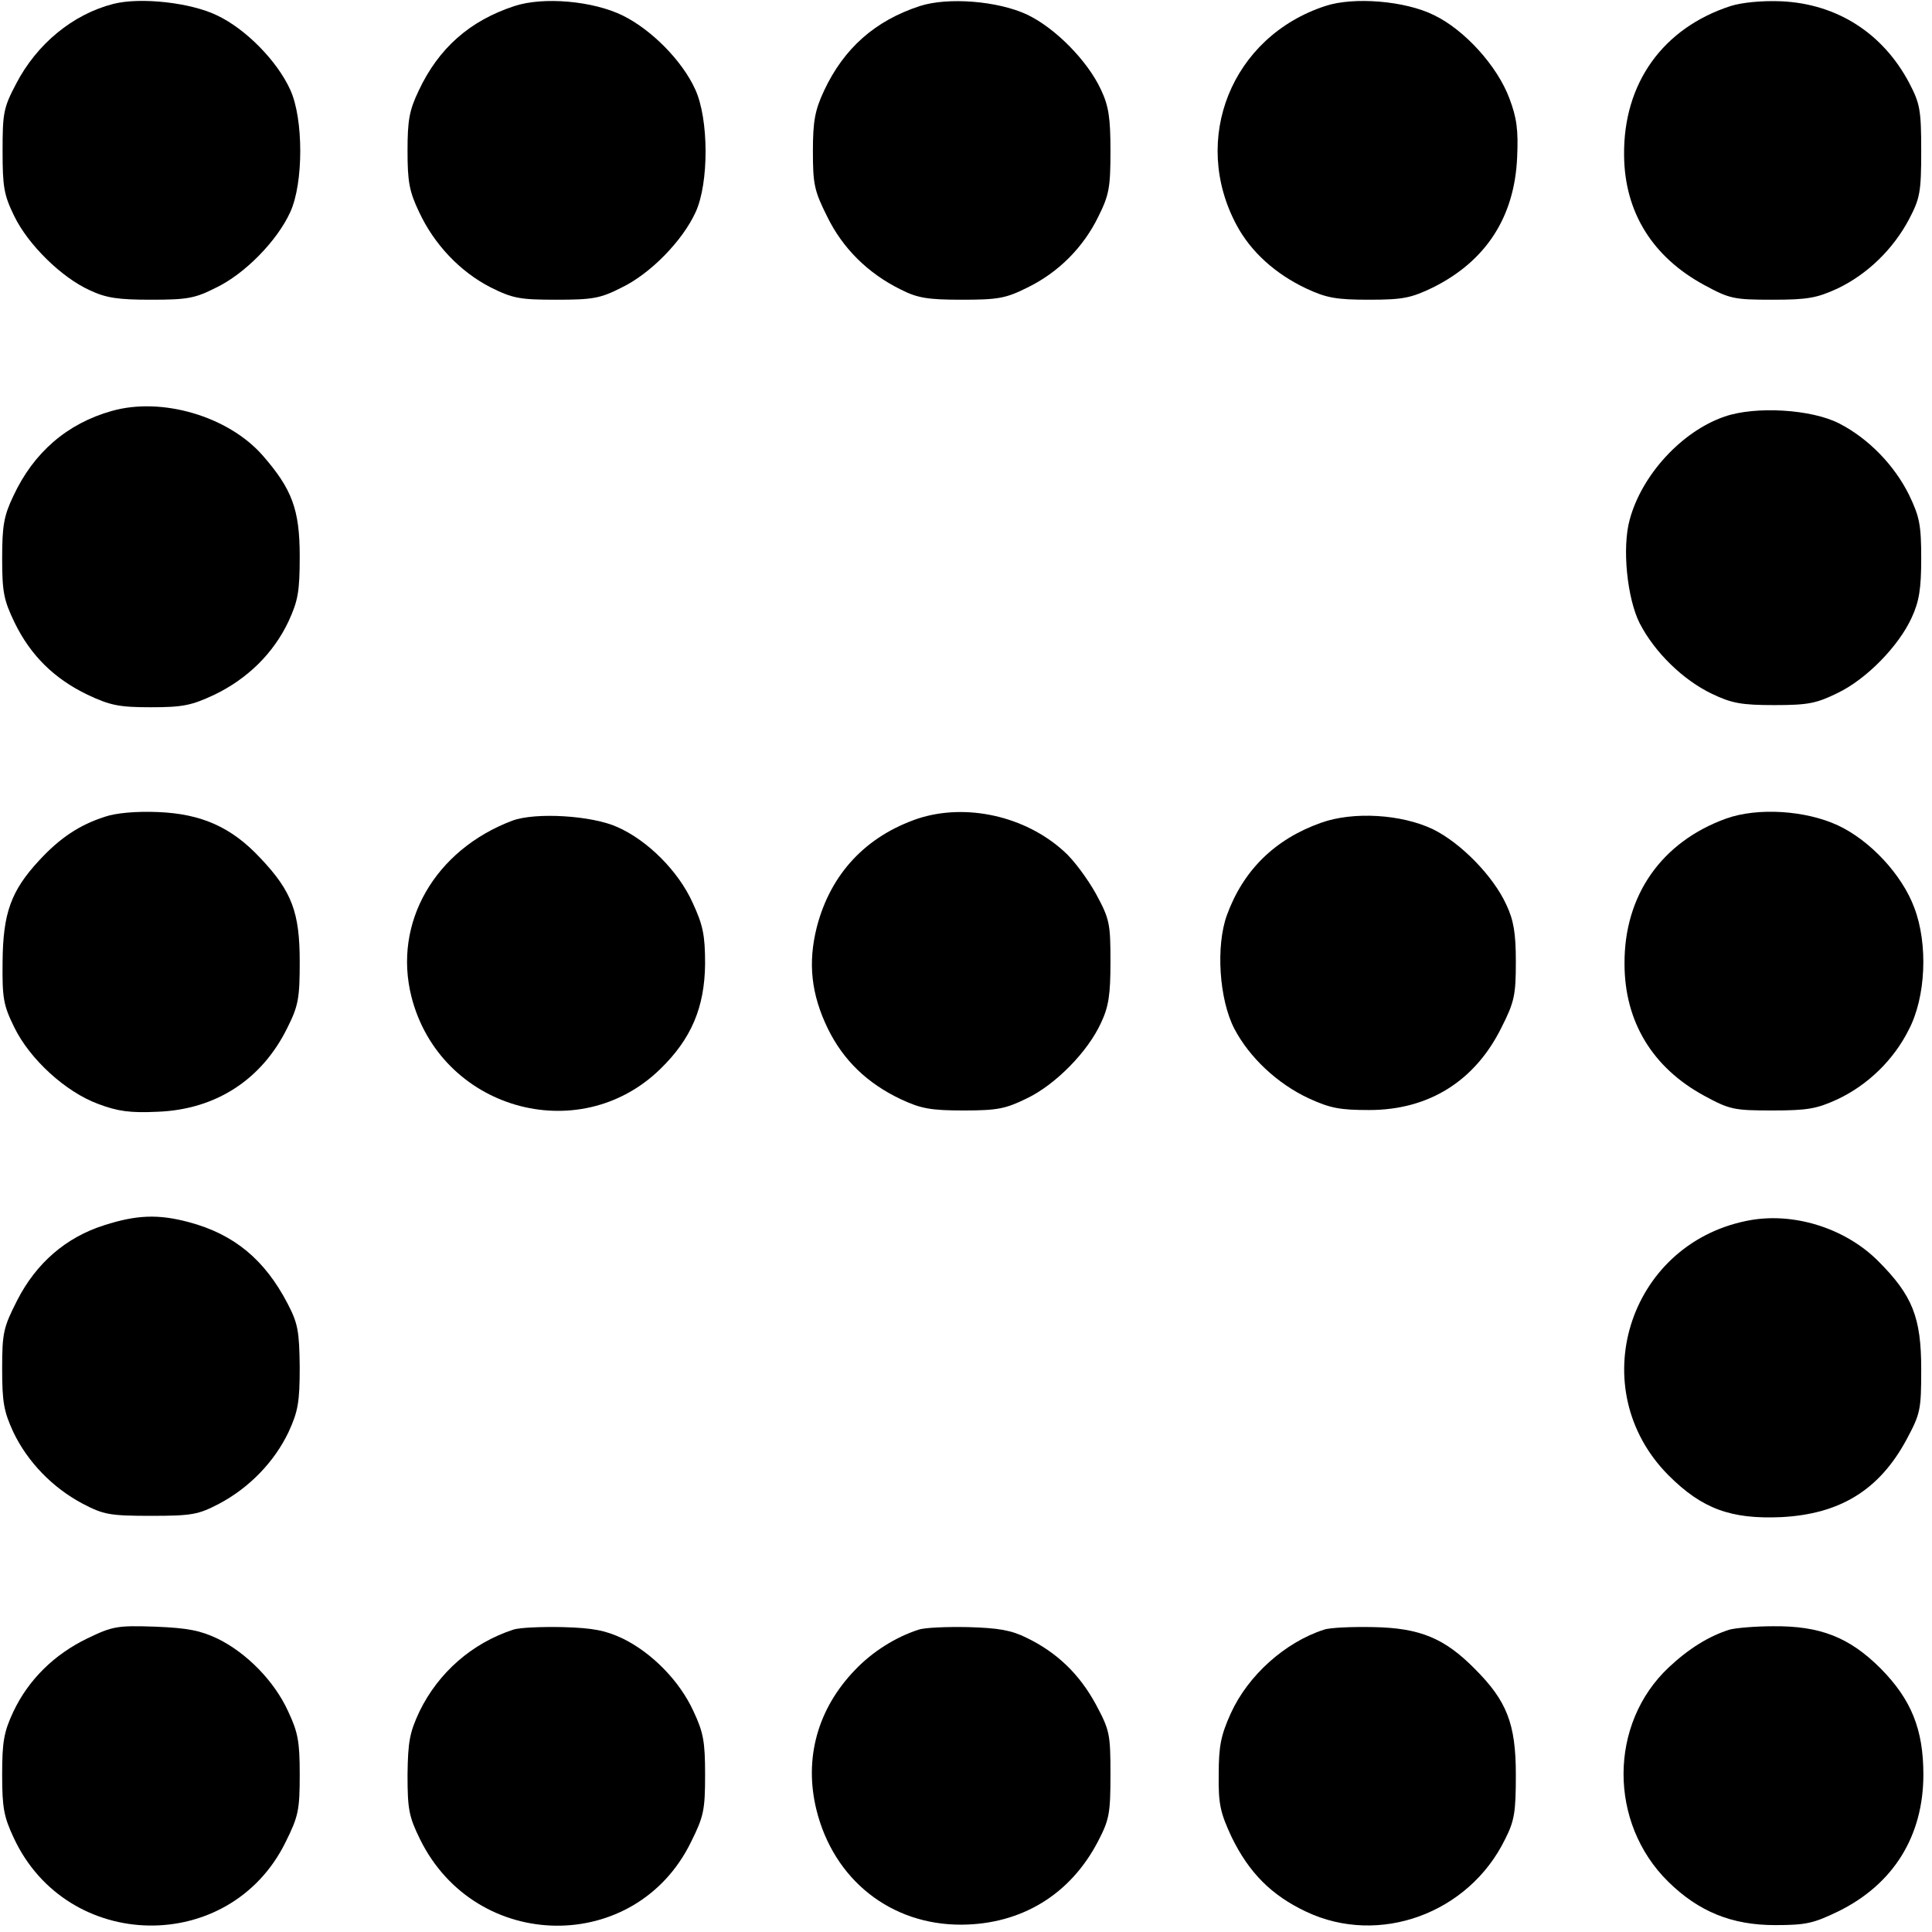 <?xml version="1.0" standalone="no"?>
<!DOCTYPE svg PUBLIC "-//W3C//DTD SVG 20010904//EN"
 "http://www.w3.org/TR/2001/REC-SVG-20010904/DTD/svg10.dtd">
<svg version="1.0" xmlns="http://www.w3.org/2000/svg"
 width="448pt" height="448pt" viewBox="0 0 448 448"
 preserveAspectRatio="xMidYMid meet">
<g transform="translate(0,448) scale(0.1,-0.1)"
fill="#000000" stroke="none">
<path d="M263 4471 c-94 -24 -178 -93 -226 -186 -29 -55 -31 -68 -31 -155 0
-83 3 -102 27 -151 32 -66 109 -142 175 -172 38 -18 66 -22 142 -22 84 0 102
3 151 28 67 32 142 109 172 175 31 67 31 217 0 284 -30 66 -102 140 -169 172
-61 30 -178 43 -241 27z"/>
<path d="M1193 4466 c-104 -34 -176 -98 -222 -196 -22 -46 -26 -69 -26 -140 0
-71 4 -94 27 -142 35 -75 95 -138 165 -174 52 -26 68 -29 153 -29 84 0 102 3
151 28 67 32 142 109 172 175 31 67 31 216 -1 285 -30 66 -101 138 -168 171
-69 34 -184 44 -251 22z"/>
<path d="M2133 4466 c-104 -34 -176 -98 -222 -196 -21 -45 -26 -70 -26 -140 0
-77 3 -92 33 -152 36 -74 95 -132 170 -169 39 -20 63 -24 142 -24 84 0 102 3
152 28 72 35 130 93 165 165 25 50 28 68 28 152 0 76 -4 104 -22 142 -31 67
-106 143 -171 174 -68 32 -184 41 -249 20z"/>
<path d="M3073 4466 c-217 -71 -313 -309 -205 -509 33 -61 89 -112 161 -146
47 -22 70 -26 146 -26 78 0 97 4 147 28 123 61 190 163 196 302 3 64 -1 92
-18 137 -28 75 -104 159 -175 193 -66 33 -186 43 -252 21z"/>
<path d="M4013 4466 c-157 -51 -249 -179 -247 -346 1 -132 66 -236 186 -301
59 -32 69 -34 158 -34 82 0 103 4 151 26 69 33 129 91 166 161 25 48 28 62 28
158 0 96 -3 110 -28 158 -61 115 -167 183 -296 189 -46 2 -93 -3 -118 -11z"/>
<path d="M259 3527 c-103 -29 -181 -96 -228 -197 -22 -46 -26 -69 -26 -145 0
-79 4 -97 29 -149 37 -76 92 -130 169 -167 53 -25 74 -29 147 -29 73 0 94 4
147 29 77 37 137 96 172 170 22 48 26 69 26 151 0 109 -18 156 -86 234 -80 91
-234 136 -350 103z"/>
<path d="M3999 3514 c-99 -34 -192 -135 -220 -239 -18 -65 -6 -182 23 -240 35
-68 101 -132 168 -164 46 -22 69 -26 145 -26 78 0 97 4 146 28 67 32 142 109
172 175 17 37 22 66 22 137 0 78 -4 97 -28 147 -34 69 -94 131 -162 166 -64
33 -194 41 -266 16z"/>
<path d="M243 2586 c-59 -19 -104 -49 -152 -101 -66 -71 -84 -123 -85 -235 -1
-85 2 -101 27 -152 36 -74 119 -150 195 -178 45 -17 74 -21 137 -18 136 5 243
75 302 196 25 50 28 68 28 152 0 114 -18 163 -91 240 -67 72 -137 103 -238
107 -50 2 -97 -2 -123 -11z"/>
<path d="M2129 2582 c-121 -41 -203 -128 -235 -252 -21 -83 -13 -156 26 -236
36 -73 91 -126 169 -163 47 -22 70 -26 146 -26 78 0 97 4 146 28 67 32 142
109 172 175 18 38 22 66 22 142 0 89 -2 99 -34 158 -19 34 -52 79 -74 98 -90
82 -227 112 -338 76z"/>
<path d="M4003 2582 c-150 -54 -237 -178 -236 -337 0 -134 65 -241 185 -306
59 -32 69 -34 158 -34 82 0 103 4 151 26 70 33 130 91 165 161 40 76 45 199
13 283 -28 76 -102 156 -177 191 -75 35 -186 42 -259 16z"/>
<path d="M1188 2577 c-180 -68 -277 -237 -234 -408 66 -260 387 -353 577 -168
72 70 103 143 104 244 0 67 -5 90 -29 142 -33 73 -104 144 -174 175 -59 27
-190 35 -244 15z"/>
<path d="M3063 2572 c-107 -38 -180 -110 -218 -214 -26 -72 -18 -195 17 -263
35 -67 100 -128 173 -162 50 -23 73 -27 140 -27 139 0 246 68 307 192 30 59
33 76 33 152 0 66 -5 96 -22 132 -30 66 -105 143 -170 175 -73 35 -185 42
-260 15z"/>
<path d="M242 1639 c-89 -28 -158 -88 -202 -174 -32 -63 -35 -75 -35 -159 0
-78 4 -99 26 -147 33 -69 91 -129 161 -166 48 -25 62 -28 158 -28 96 0 110 3
158 28 70 37 128 97 161 166 22 48 26 69 26 151 -1 83 -4 101 -28 147 -53 102
-124 161 -229 189 -71 19 -121 17 -196 -7z"/>
<path d="M4050 1649 c-276 -56 -379 -391 -181 -590 78 -78 145 -102 261 -97
137 7 228 63 291 180 32 60 34 68 34 163 0 120 -20 171 -100 251 -77 77 -199
115 -305 93z"/>
<path d="M203 681 c-77 -37 -137 -96 -172 -170 -22 -47 -26 -70 -26 -146 0
-77 4 -98 27 -147 124 -266 501 -272 630 -10 30 60 33 75 33 157 0 77 -4 98
-27 147 -32 70 -96 135 -163 168 -40 19 -69 25 -145 28 -88 3 -99 1 -157 -27z"/>
<path d="M1190 701 c-95 -31 -173 -99 -217 -189 -23 -49 -27 -70 -28 -147 0
-80 3 -97 29 -150 130 -264 500 -268 628 -7 30 60 33 75 33 157 0 77 -4 98
-27 147 -32 70 -96 135 -163 168 -40 19 -68 25 -140 27 -49 1 -101 -1 -115 -6z"/>
<path d="M2130 701 c-53 -17 -107 -51 -147 -93 -87 -90 -119 -205 -90 -324 40
-163 173 -268 337 -267 139 1 252 70 316 193 26 50 29 64 29 155 0 95 -2 103
-34 163 -38 70 -90 120 -160 154 -36 18 -66 23 -136 25 -49 1 -101 -1 -115 -6z"/>
<path d="M3070 701 c-90 -29 -176 -106 -216 -194 -23 -51 -28 -76 -28 -142 -1
-69 4 -89 30 -145 40 -82 92 -135 173 -173 169 -80 377 -4 461 168 22 43 25
64 25 150 0 118 -21 171 -95 245 -70 71 -127 95 -235 97 -49 1 -101 -1 -115
-6z"/>
<path d="M4010 701 c-47 -15 -93 -43 -140 -87 -140 -131 -140 -361 -2 -497 71
-70 148 -101 248 -101 72 0 89 4 147 32 128 63 197 175 197 317 0 105 -28 174
-99 246 -73 73 -141 99 -249 98 -42 0 -88 -4 -102 -8z"/>
</g>
</svg>

